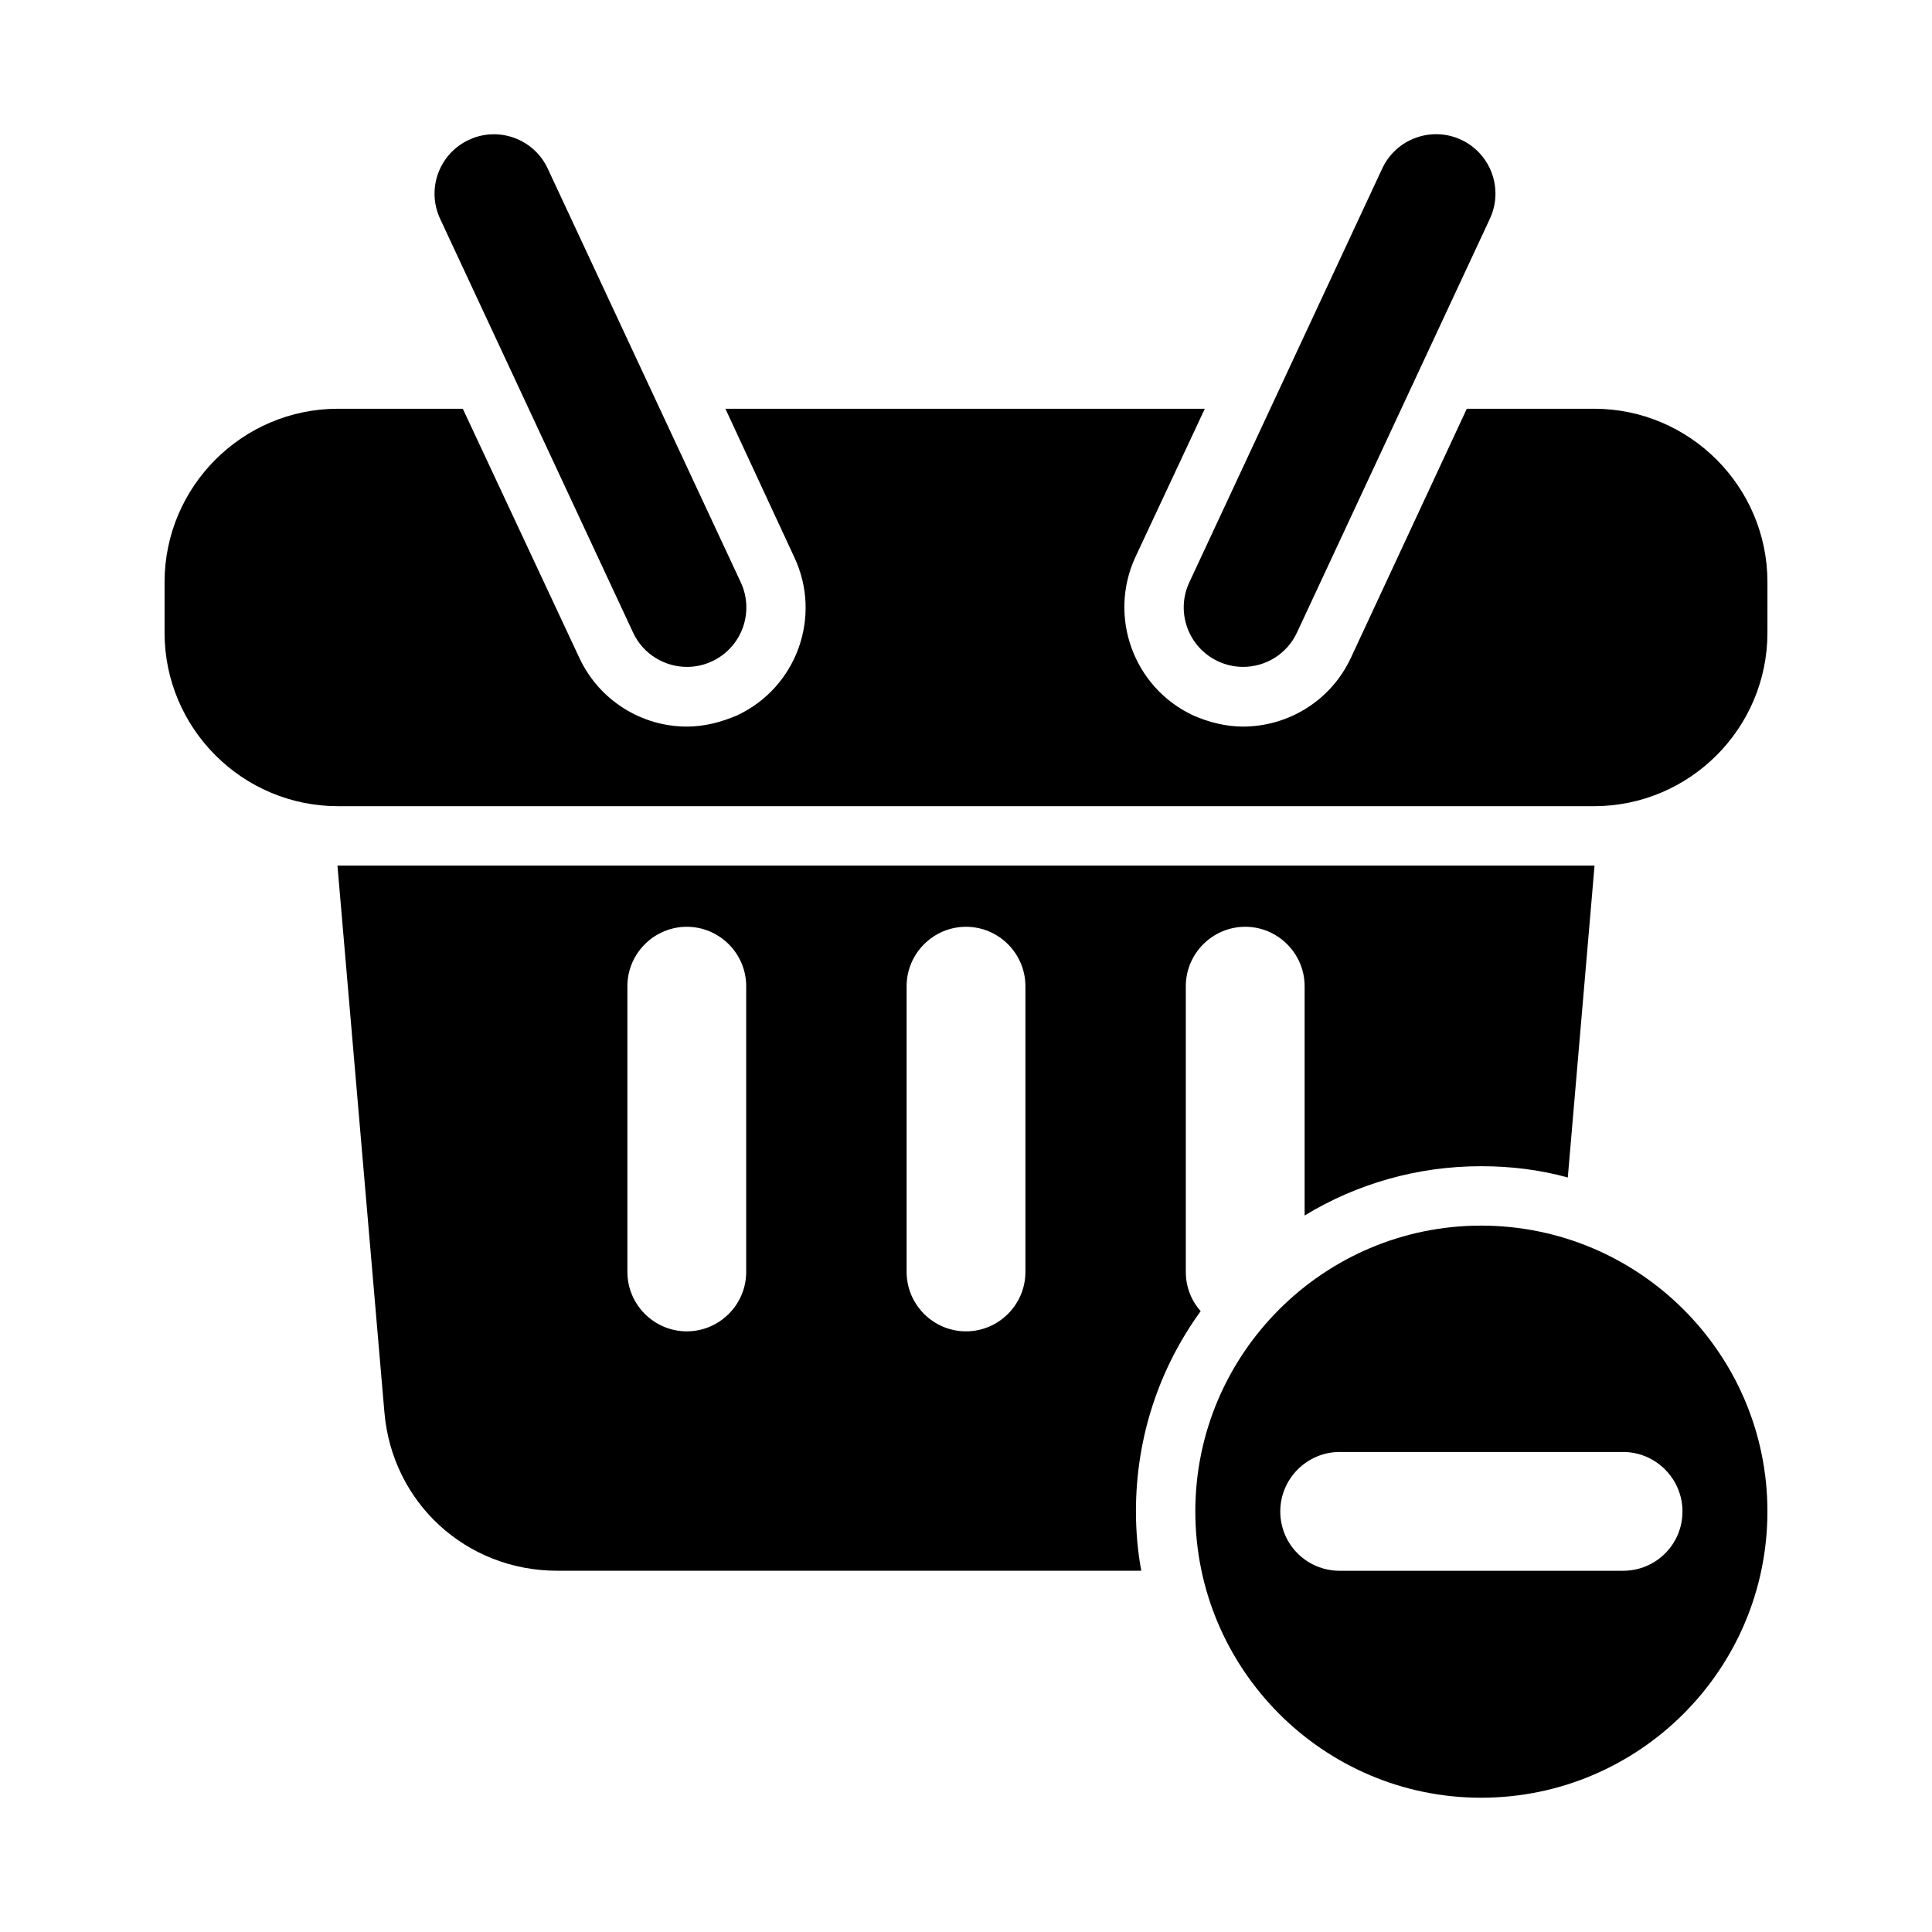 <?xml version="1.0" encoding="UTF-8"?>
<!-- Uploaded to: ICON Repo, www.iconrepo.com, Generator: ICON Repo Mixer Tools -->
<svg fill="#000000" width="800px" height="800px" version="1.1" viewBox="144 144 512 512" xmlns="http://www.w3.org/2000/svg">
 <g>
  <path d="m462.19 491.47c-2.519-2.832-3.938-6.453-3.938-10.391v-75.73c0-8.66 7.086-15.742 15.742-15.742 8.66 0 15.742 7.086 15.742 15.742v60.773c13.699-8.344 29.758-13.066 46.762-13.066 7.871 0 15.586 0.945 22.984 2.992l7.086-82.656-333.14-0.004 12.438 144.84c2.047 24.09 21.727 42.035 45.816 42.035h154.77c-0.945-5.039-1.418-10.391-1.418-15.742 0-19.836 6.297-38.098 17.16-53.055zm-120.44-10.391c0 8.66-7.086 15.742-15.742 15.742-8.66 0-15.742-7.086-15.742-15.742v-75.73c0-8.66 7.086-15.742 15.742-15.742 8.66 0 15.742 7.086 15.742 15.742zm73.996 0c0 8.66-7.086 15.742-15.742 15.742-8.66 0-15.742-7.086-15.742-15.742v-75.73c0-8.66 7.086-15.742 15.742-15.742 8.66 0 15.742 7.086 15.742 15.742z"/>
  <path d="m566.41 252.32h-33.691l-30.699 65.969c-5.352 11.492-16.688 18.262-28.652 18.262-4.41 0-8.973-1.102-13.227-2.992-15.742-7.398-22.516-26.137-15.273-41.879l18.422-39.359h-127.05l18.262 39.359c7.398 15.742 0.629 34.48-15.113 41.879-4.41 1.891-8.816 2.992-13.383 2.992-11.809 0-23.145-6.769-28.496-18.262l-30.863-65.969h-33.062c-25.348 0-45.973 20.625-45.973 45.973v13.383c0 25.348 20.625 45.973 45.973 45.973h332.83c25.348 0 45.973-20.625 45.973-45.973l0.004-13.383c0-25.348-20.625-45.973-45.973-45.973z"/>
  <path d="m311.77 311.63c2.66 5.731 8.344 9.102 14.281 9.102 2.234 0 4.504-0.473 6.644-1.48 7.887-3.668 11.289-13.035 7.621-20.926l-51.156-109.64c-3.652-7.891-13.066-11.305-20.906-7.621-7.891 3.668-11.289 13.035-7.621 20.906z"/>
  <path d="m466.79 319.25c2.156 1.008 4.41 1.48 6.644 1.48 5.934 0 11.602-3.352 14.281-9.102l51.121-109.66c3.668-7.871 0.27-17.238-7.606-20.926-7.871-3.668-17.254-0.27-20.926 7.621l-51.121 109.66c-3.684 7.891-0.266 17.258 7.606 20.926z"/>
  <path d="m536.5 468.8c-41.723 0-75.73 34.008-75.73 75.73 0 41.879 34.008 75.887 75.73 75.887 41.879 0 75.887-34.008 75.887-75.887 0-41.723-34.008-75.73-75.887-75.73zm37.629 91.473h-75.098c-8.66 0-15.742-6.926-15.742-15.742 0-8.66 7.086-15.742 15.742-15.742h75.098c8.66 0 15.742 7.086 15.742 15.742 0 8.812-7.086 15.742-15.742 15.742z"/>
 </g>
</svg>